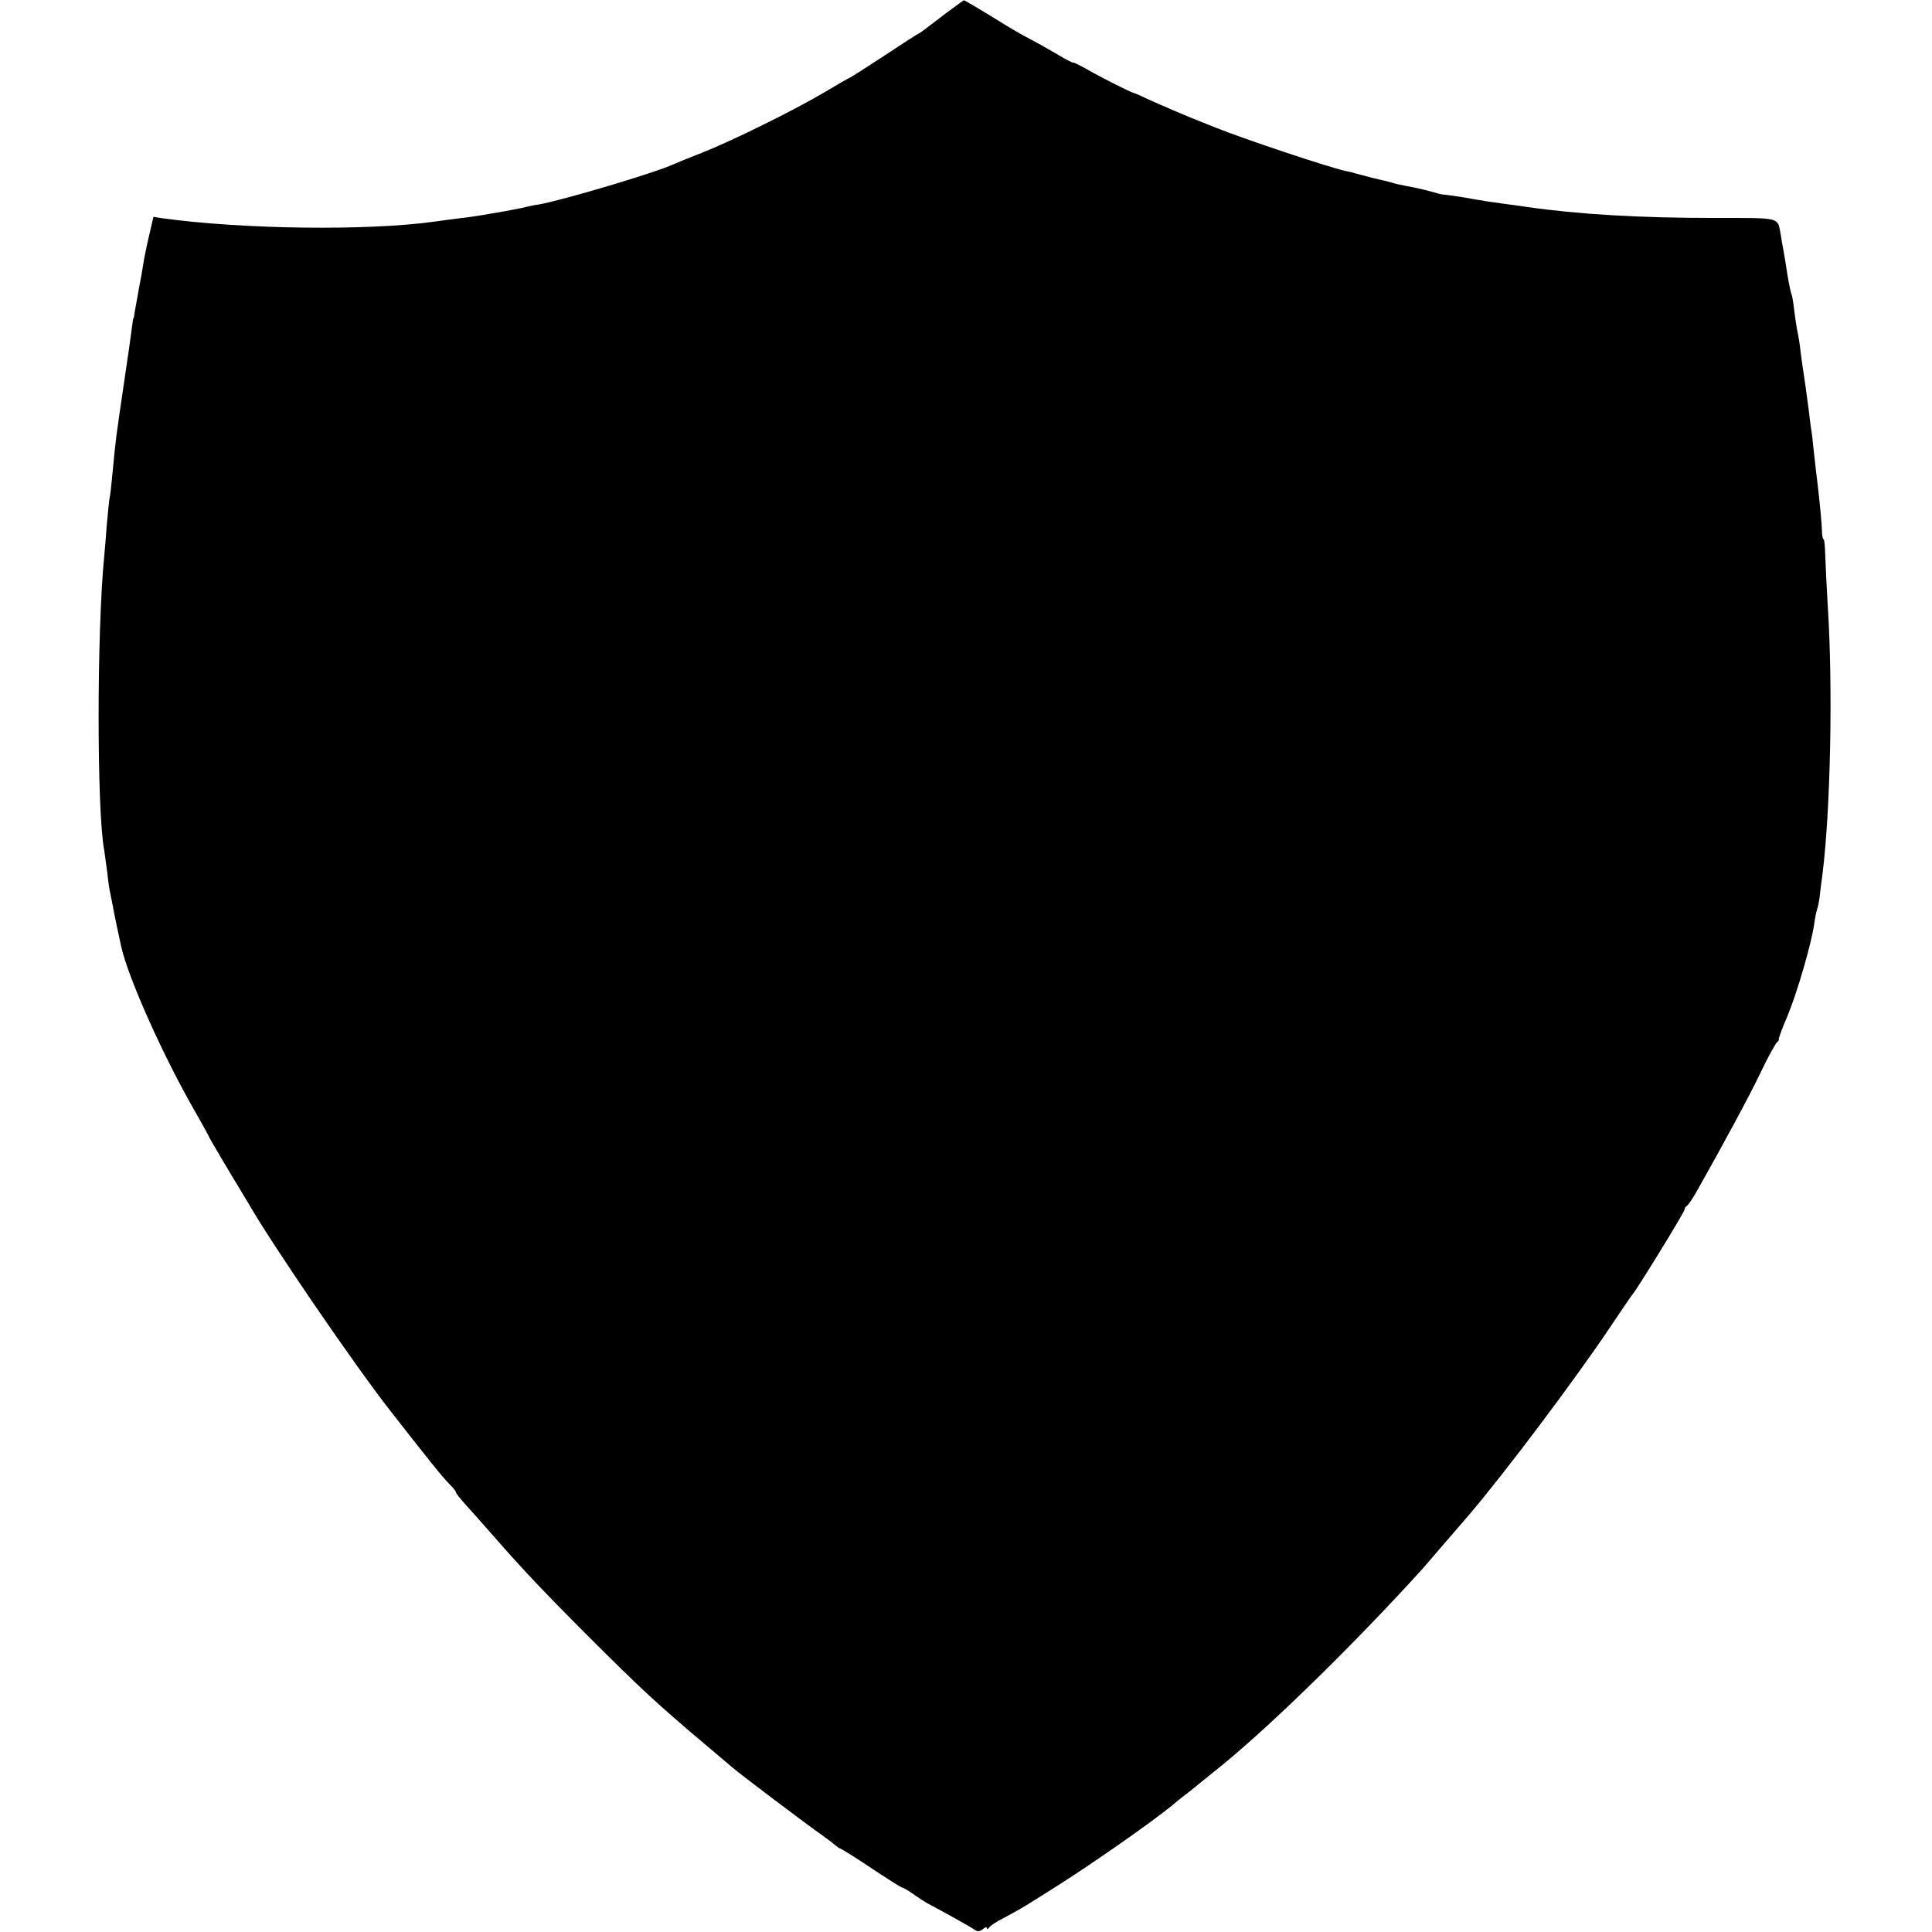 <?xml version="1.0" standalone="no"?>
<!DOCTYPE svg PUBLIC "-//W3C//DTD SVG 20010904//EN"
 "http://www.w3.org/TR/2001/REC-SVG-20010904/DTD/svg10.dtd">
<svg version="1.0" xmlns="http://www.w3.org/2000/svg"
 width="695pt" height="695pt" viewBox="0 0 695 695"
 preserveAspectRatio="xMidYMid meet">
<g transform="translate(0,695) scale(0.1,-0.1)"
fill="#000000" stroke="none">
<path d="M3405 6904 c-33 -25 -67 -51 -76 -58 -9 -7 -20 -15 -25 -17 -5 -2
-62 -39 -127 -82 -64 -42 -119 -77 -121 -77 -2 0 -43 -24 -92 -53 -108 -64
-333 -175 -440 -217 -44 -17 -88 -35 -99 -40 -60 -29 -402 -131 -489 -146 -17
-2 -38 -7 -46 -9 -8 -2 -27 -6 -43 -9 -15 -3 -53 -10 -85 -15 -31 -6 -79 -13
-107 -16 -27 -3 -68 -9 -90 -12 -242 -34 -691 -28 -982 12 l-31 5 -17 -73 c-9
-39 -18 -84 -20 -99 -2 -15 -9 -55 -16 -90 -6 -35 -13 -72 -15 -83 -1 -11 -3
-20 -4 -20 -1 0 -3 -13 -5 -30 -2 -16 -15 -111 -30 -210 -28 -189 -29 -197
-40 -314 -4 -41 -8 -83 -11 -94 -2 -11 -6 -54 -10 -96 -3 -42 -7 -92 -9 -111
-27 -271 -27 -921 0 -1059 2 -13 7 -49 11 -80 3 -31 8 -65 11 -76 2 -11 6 -31
9 -45 4 -24 25 -124 30 -145 26 -115 151 -394 266 -594 26 -46 48 -85 48 -87
0 -3 87 -150 115 -195 5 -9 17 -29 27 -45 82 -144 380 -580 512 -749 132 -169
192 -244 212 -263 13 -13 24 -26 24 -30 0 -4 17 -25 38 -48 20 -22 60 -67 87
-98 110 -126 187 -208 350 -371 190 -190 254 -249 425 -393 41 -35 85 -72 97
-82 29 -25 273 -209 318 -240 20 -14 42 -31 50 -38 7 -6 16 -12 18 -12 3 0 53
-31 111 -70 57 -38 108 -70 111 -70 4 0 21 -10 38 -22 18 -13 41 -28 52 -34
88 -47 162 -89 173 -97 8 -6 17 -5 27 3 8 7 15 9 15 4 0 -5 4 -4 8 2 4 6 27
22 52 34 24 13 63 34 85 48 22 14 56 35 75 47 137 85 358 239 445 309 27 23
54 44 60 48 9 7 47 38 126 102 186 153 478 440 714 700 8 9 82 95 169 196 126
147 387 494 511 680 39 58 72 107 75 110 13 12 190 300 190 309 0 5 4 11 8 13
4 2 21 26 36 53 105 186 192 348 232 432 26 54 52 101 57 104 5 3 7 8 6 10 -2
2 12 40 31 84 35 84 87 263 96 330 3 22 8 47 11 55 3 8 7 29 9 45 2 17 6 53
10 80 29 231 38 674 19 965 -4 69 -8 151 -9 182 -1 32 -3 58 -6 58 -3 0 -6 15
-6 33 -1 29 -7 94 -18 187 -3 19 -7 62 -11 95 -3 33 -8 74 -11 90 -2 17 -6 46
-8 65 -8 61 -17 124 -22 155 -2 17 -7 48 -9 70 -3 22 -8 50 -11 63 -2 12 -7
43 -10 69 -3 26 -7 50 -9 53 -2 4 -9 35 -15 71 -5 35 -12 76 -15 92 -3 15 -7
38 -9 52 -12 65 5 61 -238 61 -272 0 -491 13 -678 40 -19 3 -48 7 -65 9 -53 7
-99 14 -120 18 -21 5 -112 18 -120 18 -2 0 -19 5 -37 10 -18 5 -44 11 -58 14
-53 10 -72 14 -90 20 -10 3 -27 7 -37 9 -10 2 -38 9 -63 16 -25 7 -52 14 -60
15 -66 15 -362 114 -467 156 -13 5 -33 13 -45 18 -45 17 -154 64 -198 84 -25
12 -47 22 -50 22 -13 3 -130 62 -172 87 -27 15 -48 25 -48 23 0 -2 -24 10 -52
27 -29 17 -73 42 -98 55 -50 27 -53 28 -163 96 -43 26 -79 47 -80 46 -1 0 -29
-21 -62 -45z"/>
</g>
</svg>
